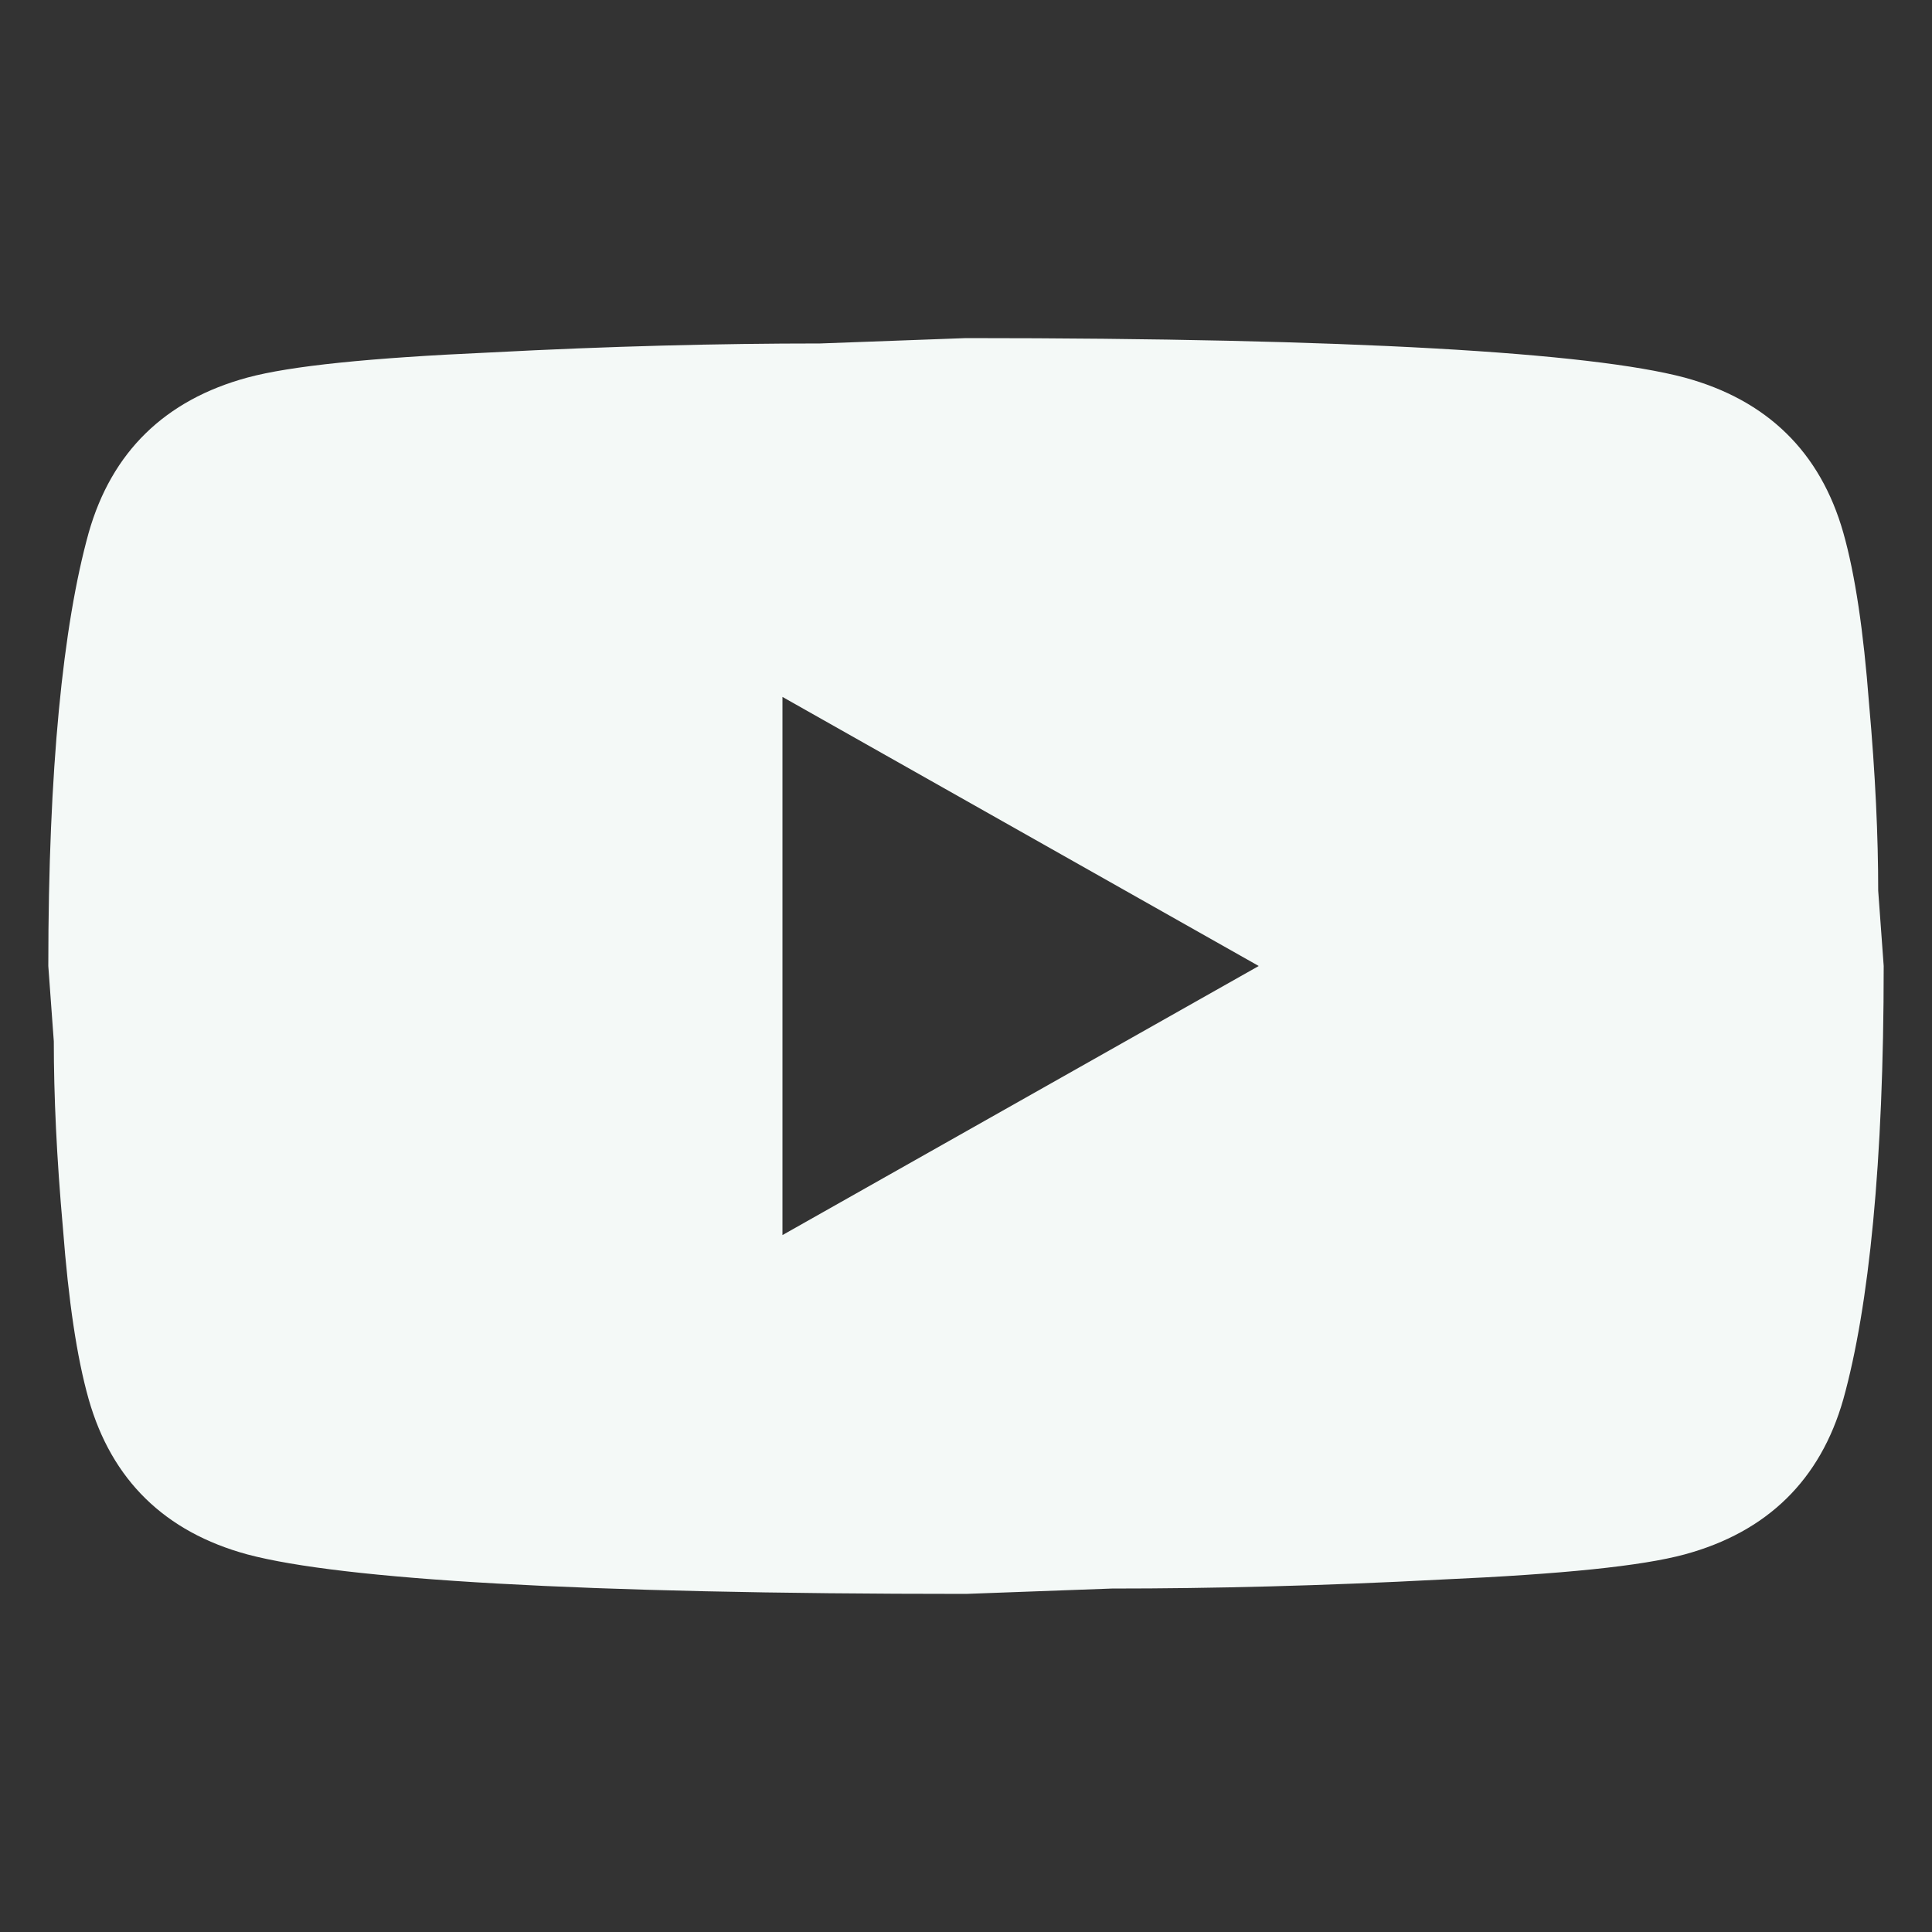 <svg width="40" height="40" viewBox="0 0 40 40" fill="none" xmlns="http://www.w3.org/2000/svg">
<rect x="0" y="0" width="40" height="40" fill="#333333" stroke="none"/>
<path d="M16.2 25.571L26.061 20L16.2 14.429V25.571ZM38.164 11.03C38.411 11.903 38.582 13.073 38.696 14.559C38.829 16.044 38.886 17.326 38.886 18.44L39 20C39 24.067 38.696 27.057 38.164 28.97C37.689 30.641 36.587 31.719 34.877 32.183C33.984 32.424 32.35 32.591 29.842 32.703C27.372 32.833 25.111 32.889 23.021 32.889L20 33C12.039 33 7.08 32.703 5.123 32.183C3.413 31.719 2.311 30.641 1.836 28.97C1.589 28.097 1.418 26.927 1.304 25.441C1.171 23.956 1.114 22.674 1.114 21.56L1 20C1 15.933 1.304 12.943 1.836 11.03C2.311 9.359 3.413 8.281 5.123 7.817C6.016 7.576 7.65 7.409 10.158 7.297C12.628 7.167 14.889 7.111 16.979 7.111L20 7C27.961 7 32.92 7.297 34.877 7.817C36.587 8.281 37.689 9.359 38.164 11.03Z" fill="#F4F9F7"/>
</svg>
